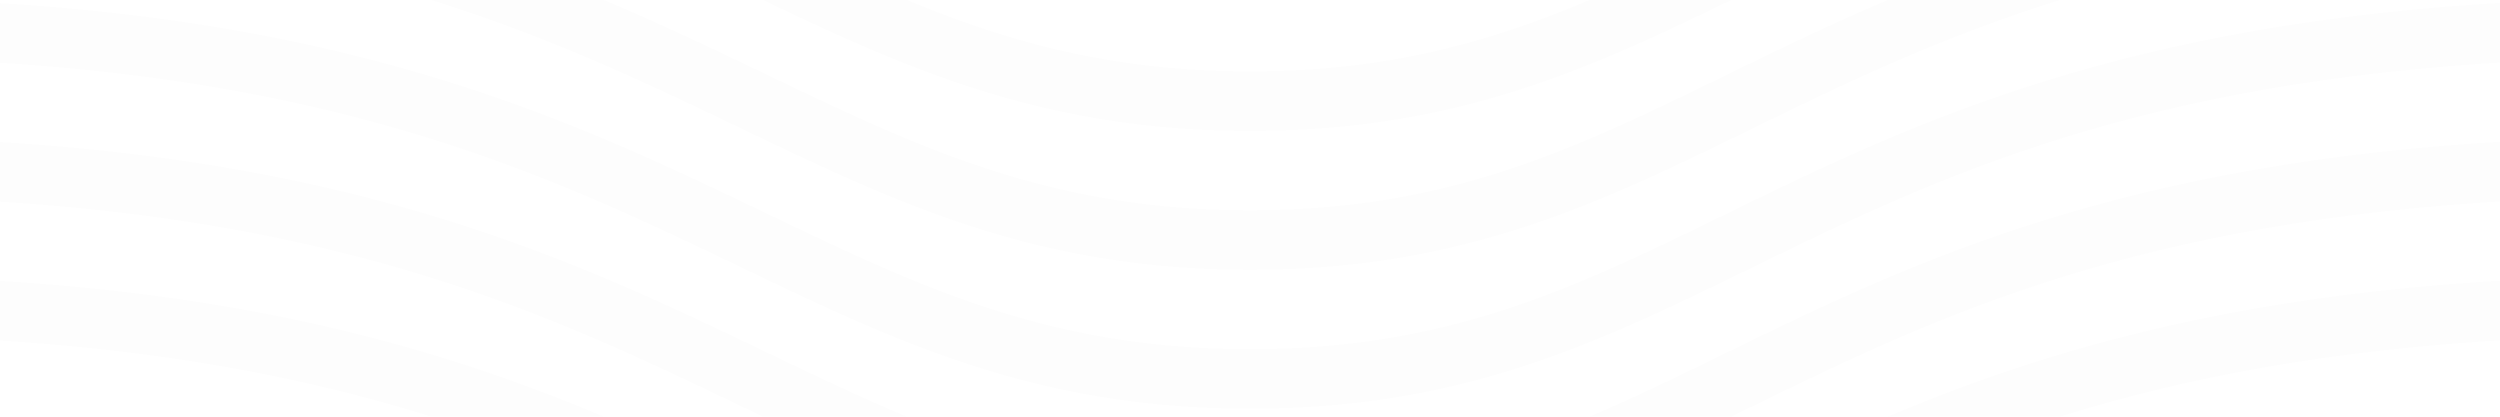 <svg id="Layer_1" xmlns="http://www.w3.org/2000/svg" xmlns:xlink="http://www.w3.org/1999/xlink" viewBox="0 0 126 21"><style>.st1{clip-path:url(#SVGID_2_)}.st2{fill:none;stroke:#000;stroke-width:3;stroke-miterlimit:10}</style><g class="st0"><defs><path id="SVGID_1_" d="M0 0h126v21H0z"/></defs><clipPath id="SVGID_2_"><use xlink:href="#SVGID_1_" overflow="visible"/></clipPath><g class="st1"><path class="st2" d="M-8.6 1.4C34 1.4 38.7 19.1 63 19.1S91 1.4 134.6 1.4" stroke-opacity=".01"/><path class="st2" d="M-8.6 8.4C34 8.4 38.7 26.1 63 26.1S91 8.4 134.6 8.4" stroke-opacity=".01"/><path class="st2" d="M-8.6 15.4C34 15.4 38.7 33.1 63 33.1s28-17.7 71.6-17.7M-8.6-5.6C34-5.6 38.7 12.1 63 12.1S91-5.6 134.6-5.6" stroke-opacity=".01"/><path class="st2" d="M-8.6-12.6C34-12.6 38.7 5.1 63 5.1s28-17.7 71.6-17.7" stroke-opacity=".01"/></g></g></svg>